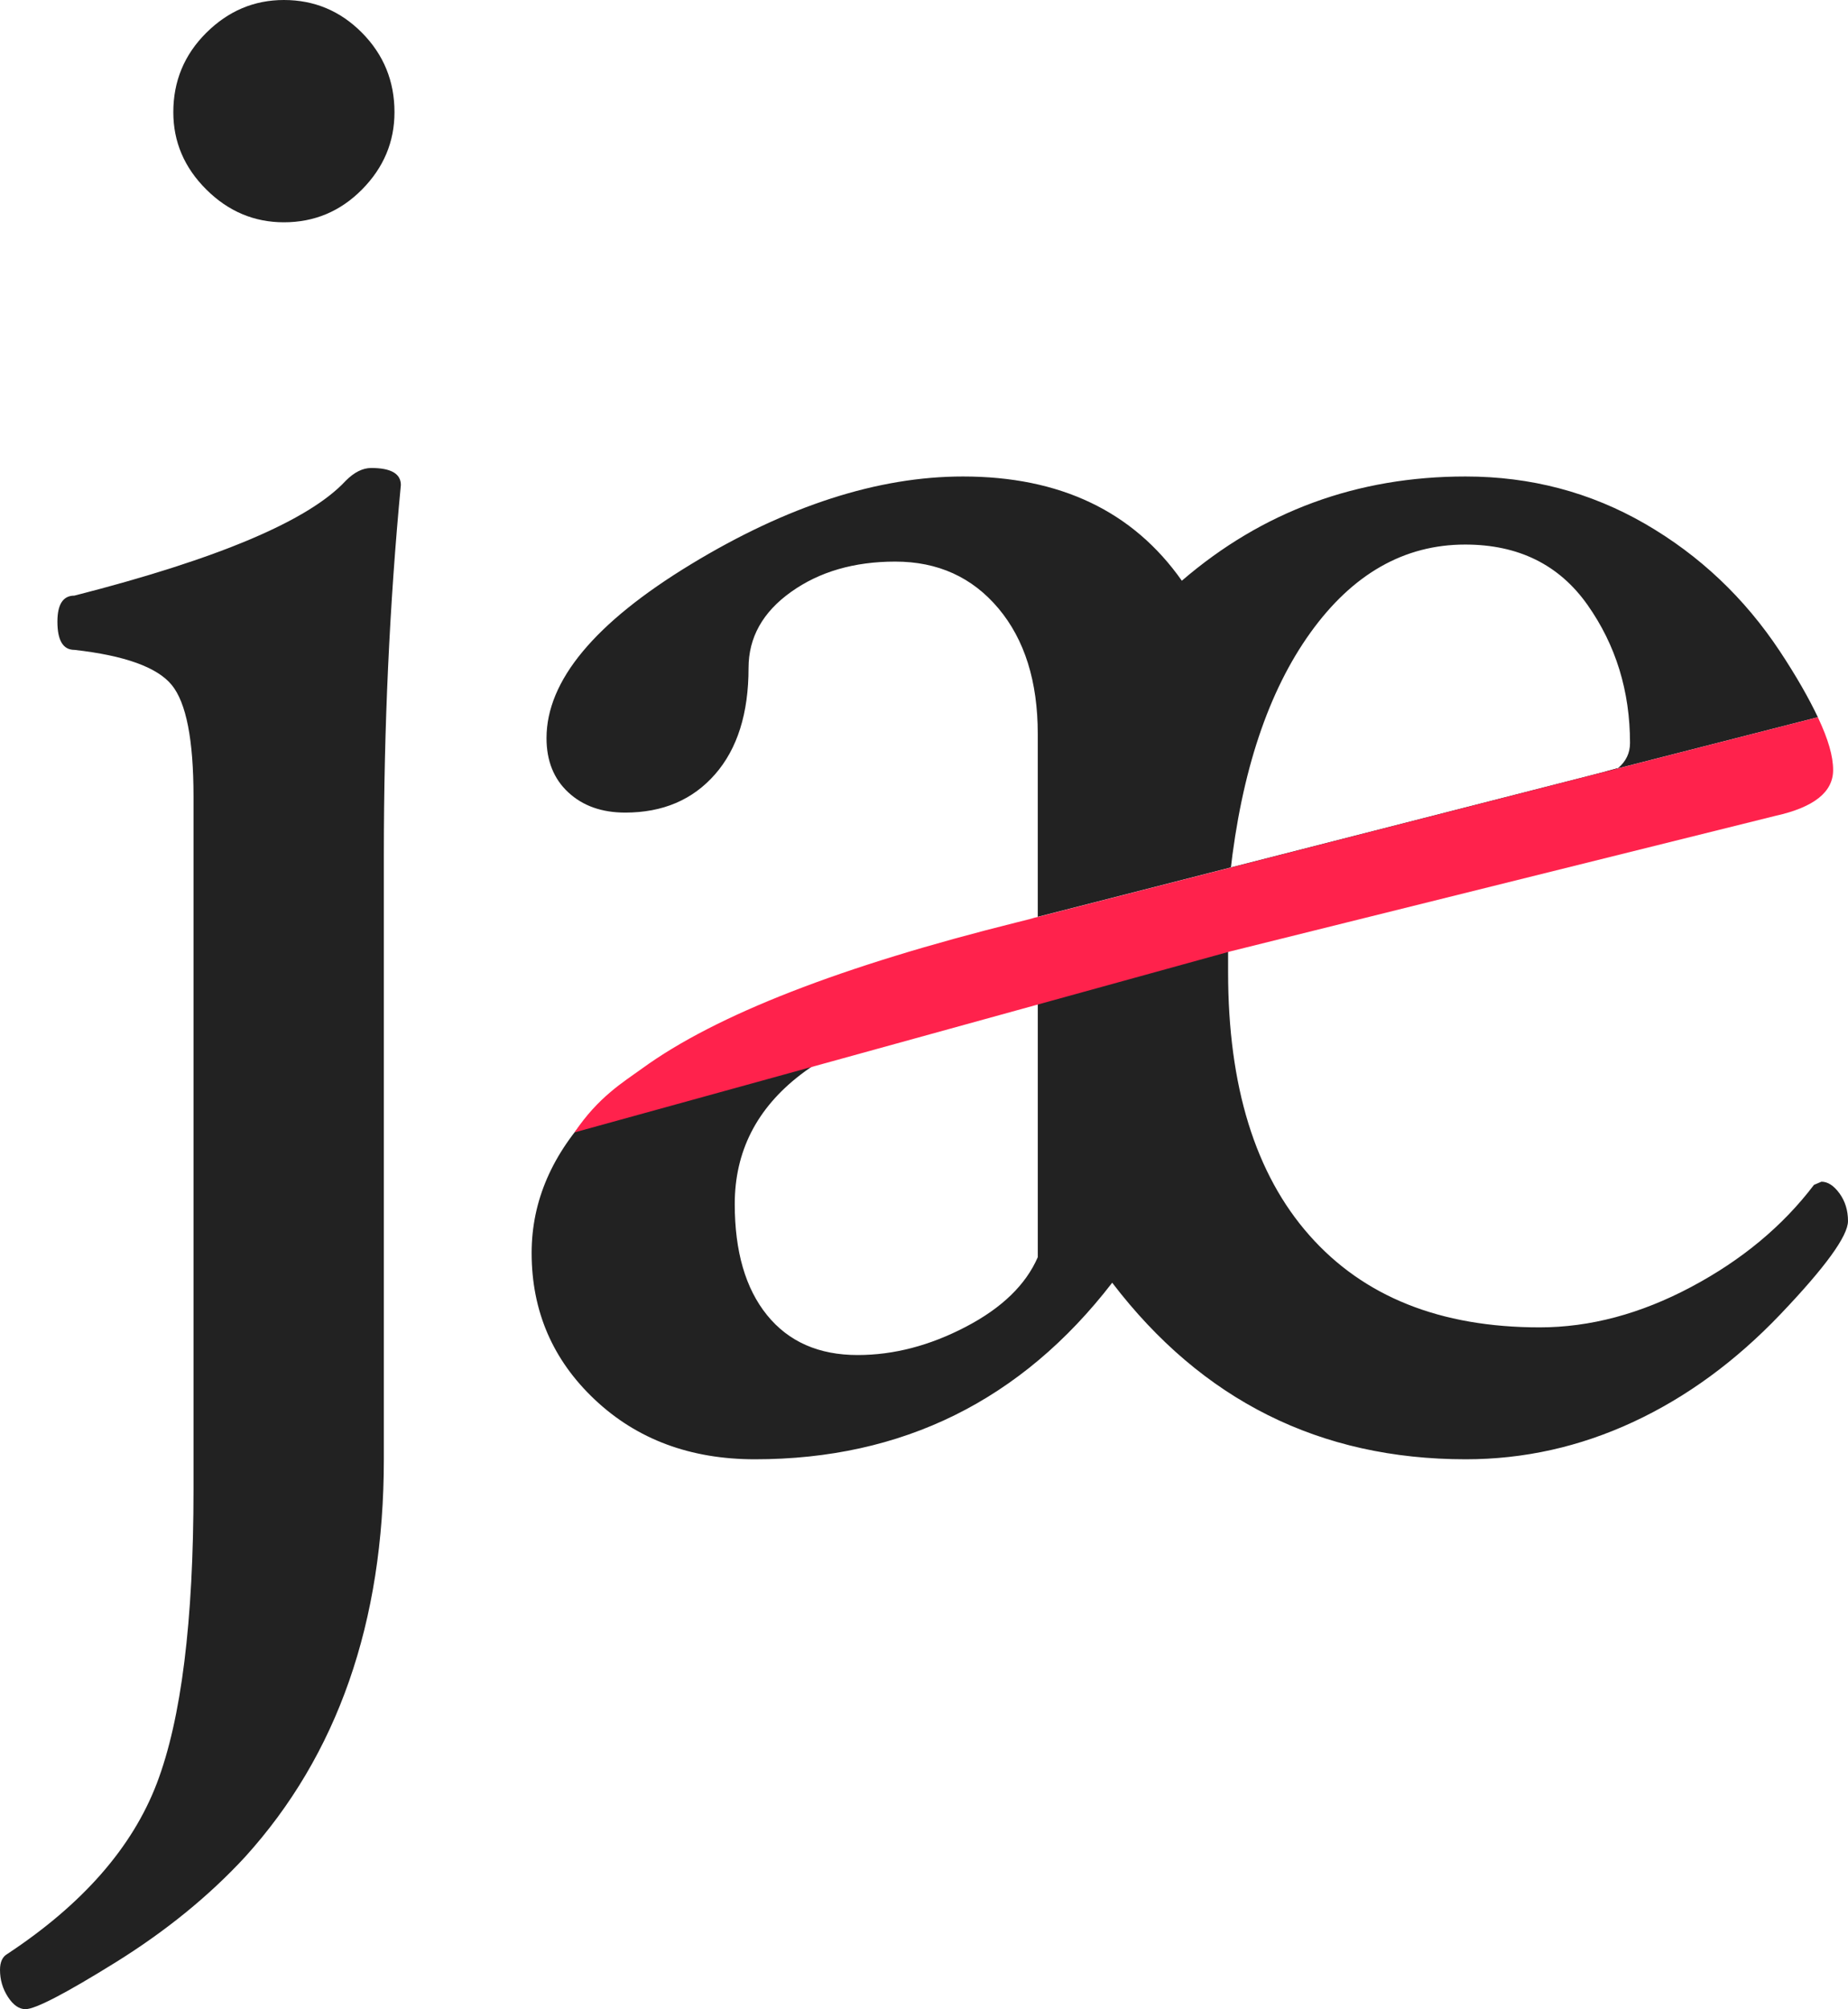 <?xml version="1.0" encoding="utf-8"?>
<!-- Generator: Adobe Illustrator 26.2.1, SVG Export Plug-In . SVG Version: 6.00 Build 0)  -->
<svg version="1.1" id="Layer_1" xmlns="http://www.w3.org/2000/svg" xmlns:xlink="http://www.w3.org/1999/xlink" x="0px" y="0px"
	 viewBox="0 0 993.66 1080" style="enable-background:new 0 0 993.66 1080;" xml:space="preserve">
<style type="text/css">
	.st0{fill:#222222;}
	.st1{fill:#FF224C;}
</style>
<g>
	<g>
		<path class="st0" d="M215.54,260.71c-6.1,64.03-9.15,130.35-9.15,198.96v324.75c0,87.66-24.9,158.94-74.69,213.83
			c-19.38,20.96-42.58,39.83-69.56,56.6C35.15,1071.61,19,1080,13.69,1080c-3.43,0-6.57-2.2-9.42-6.57
			c-2.85-4.39-4.27-9.25-4.27-14.58c0-4.2,1.33-7.06,4-8.57c40.4-26.66,67.18-57.23,80.33-91.68
			c13.15-34.47,19.72-87.12,19.72-157.96V428.17c0-30.47-3.91-50.46-11.72-59.98c-7.82-9.53-25.25-15.81-52.31-18.86
			c-6.1,0-9.15-5.05-9.15-15.16c0-9.33,3.04-14,9.12-14c77.51-19.81,126.15-40.4,145.91-61.75c4.56-4.57,9.12-6.86,13.69-6.86
			C210.22,251.56,215.54,254.62,215.54,260.71z M212.11,60.31c0,15.94-5.82,29.78-17.44,41.54c-11.63,11.76-25.64,17.64-42.02,17.64
			c-16.01,0-29.93-5.88-41.74-17.64C99.1,90.1,93.19,76.25,93.19,60.31c0-16.69,5.9-30.92,17.72-42.67
			C122.73,5.89,136.64,0,152.65,0c16.38,0,30.39,5.89,42.02,17.64C206.3,29.4,212.11,43.63,212.11,60.31z"/>
		<path class="st0" d="M558,492.83V394.5c0-28.2-7.06-50.69-21.15-67.47c-14.1-16.77-32.59-25.15-55.46-25.15
			c-22.11,0-40.79,5.43-56.03,16.29c-15.25,10.86-22.87,24.5-22.87,40.88c0,24.4-6,43.45-18.01,57.17
			c-12.01,13.72-28.11,20.58-48.31,20.58c-12.58,0-22.78-3.61-30.59-10.86c-7.82-7.24-11.72-16.96-11.72-29.16
			c0-30.87,25.9-62.03,77.69-93.48s100.54-47.17,146.24-47.17c52.17,0,91.4,18.68,117.68,56.03
			c43.42-37.35,94.25-56.03,152.53-56.03c35.04,0,67.21,8.49,96.54,25.44c29.32,16.96,53.5,39.83,72.55,68.61
			c8.71,13.16,15.64,25.34,20.36,35.35 M660.34,506.55v16.01c0,61.37,14.58,108.54,43.74,141.5
			c29.16,32.98,70.41,49.45,123.78,49.45c27.06,0,54.22-7.23,81.47-21.72c27.25-14.48,49.26-32.78,66.04-54.88l4-1.71
			c3.43,0,6.66,2.1,9.72,6.29c3.04,4.2,4.57,9.15,4.57,14.86c0,8-12.09,24.69-36.25,50.03c-24.17,25.35-50.62,44.7-79.35,58.03
			c-28.74,13.34-58.71,20.01-89.92,20.01c-78.41,0-141.78-31.63-190.11-94.91c-48.79,63.27-112.83,94.91-192.1,94.91
			c-34.69,0-63.37-10.68-86.05-32.02c-22.68-21.34-34.02-47.64-34.02-78.9c0-28.01,11.15-53.61,33.44-76.81 M454.22,563.2
			c-9.39,4.69-17.34,9.53-23.83,14.53c-23.55,18.11-35.32,41.27-35.32,69.47c0,25.54,5.79,45.45,17.38,59.74
			c11.58,14.29,27.82,21.44,48.71,21.44c19.37,0,38.74-5.04,58.11-15.15c19.37-10.09,32.28-22.58,38.74-37.45V529.42 M870.02,412.89
			c4.29-3.63,6.43-8.13,6.43-13.48c0-27.92-7.63-52.68-22.87-74.28c-15.25-21.6-37.16-32.41-65.75-32.41
			c-32.78,0-60.51,15.78-83.19,47.32c-22.68,31.55-37.07,74.66-43.17,129.35"/>
	</g>
</g>
<path d="M558,529.42c-44.55,10.21-79.15,21.48-103.79,33.78"/>
<path d="M661.48,469.39l189.24-48.18c8.58-1.91,15.01-4.69,19.3-8.32"/>
<path class="st1" d="M547.14,495.69l430.31-110.15c5.61,11.88,8.21,20.94,8.21,28.39c0,11.82-10.29,20.01-30.87,24.58l-293.3,72.91
	L308.94,608.7c12.71-19.04,26.47-27.2,36.38-34.39C384.96,545.53,452.23,519.33,547.14,495.69c4.95-1.14,8.58-2.09,10.86-2.86"/>
</svg>
